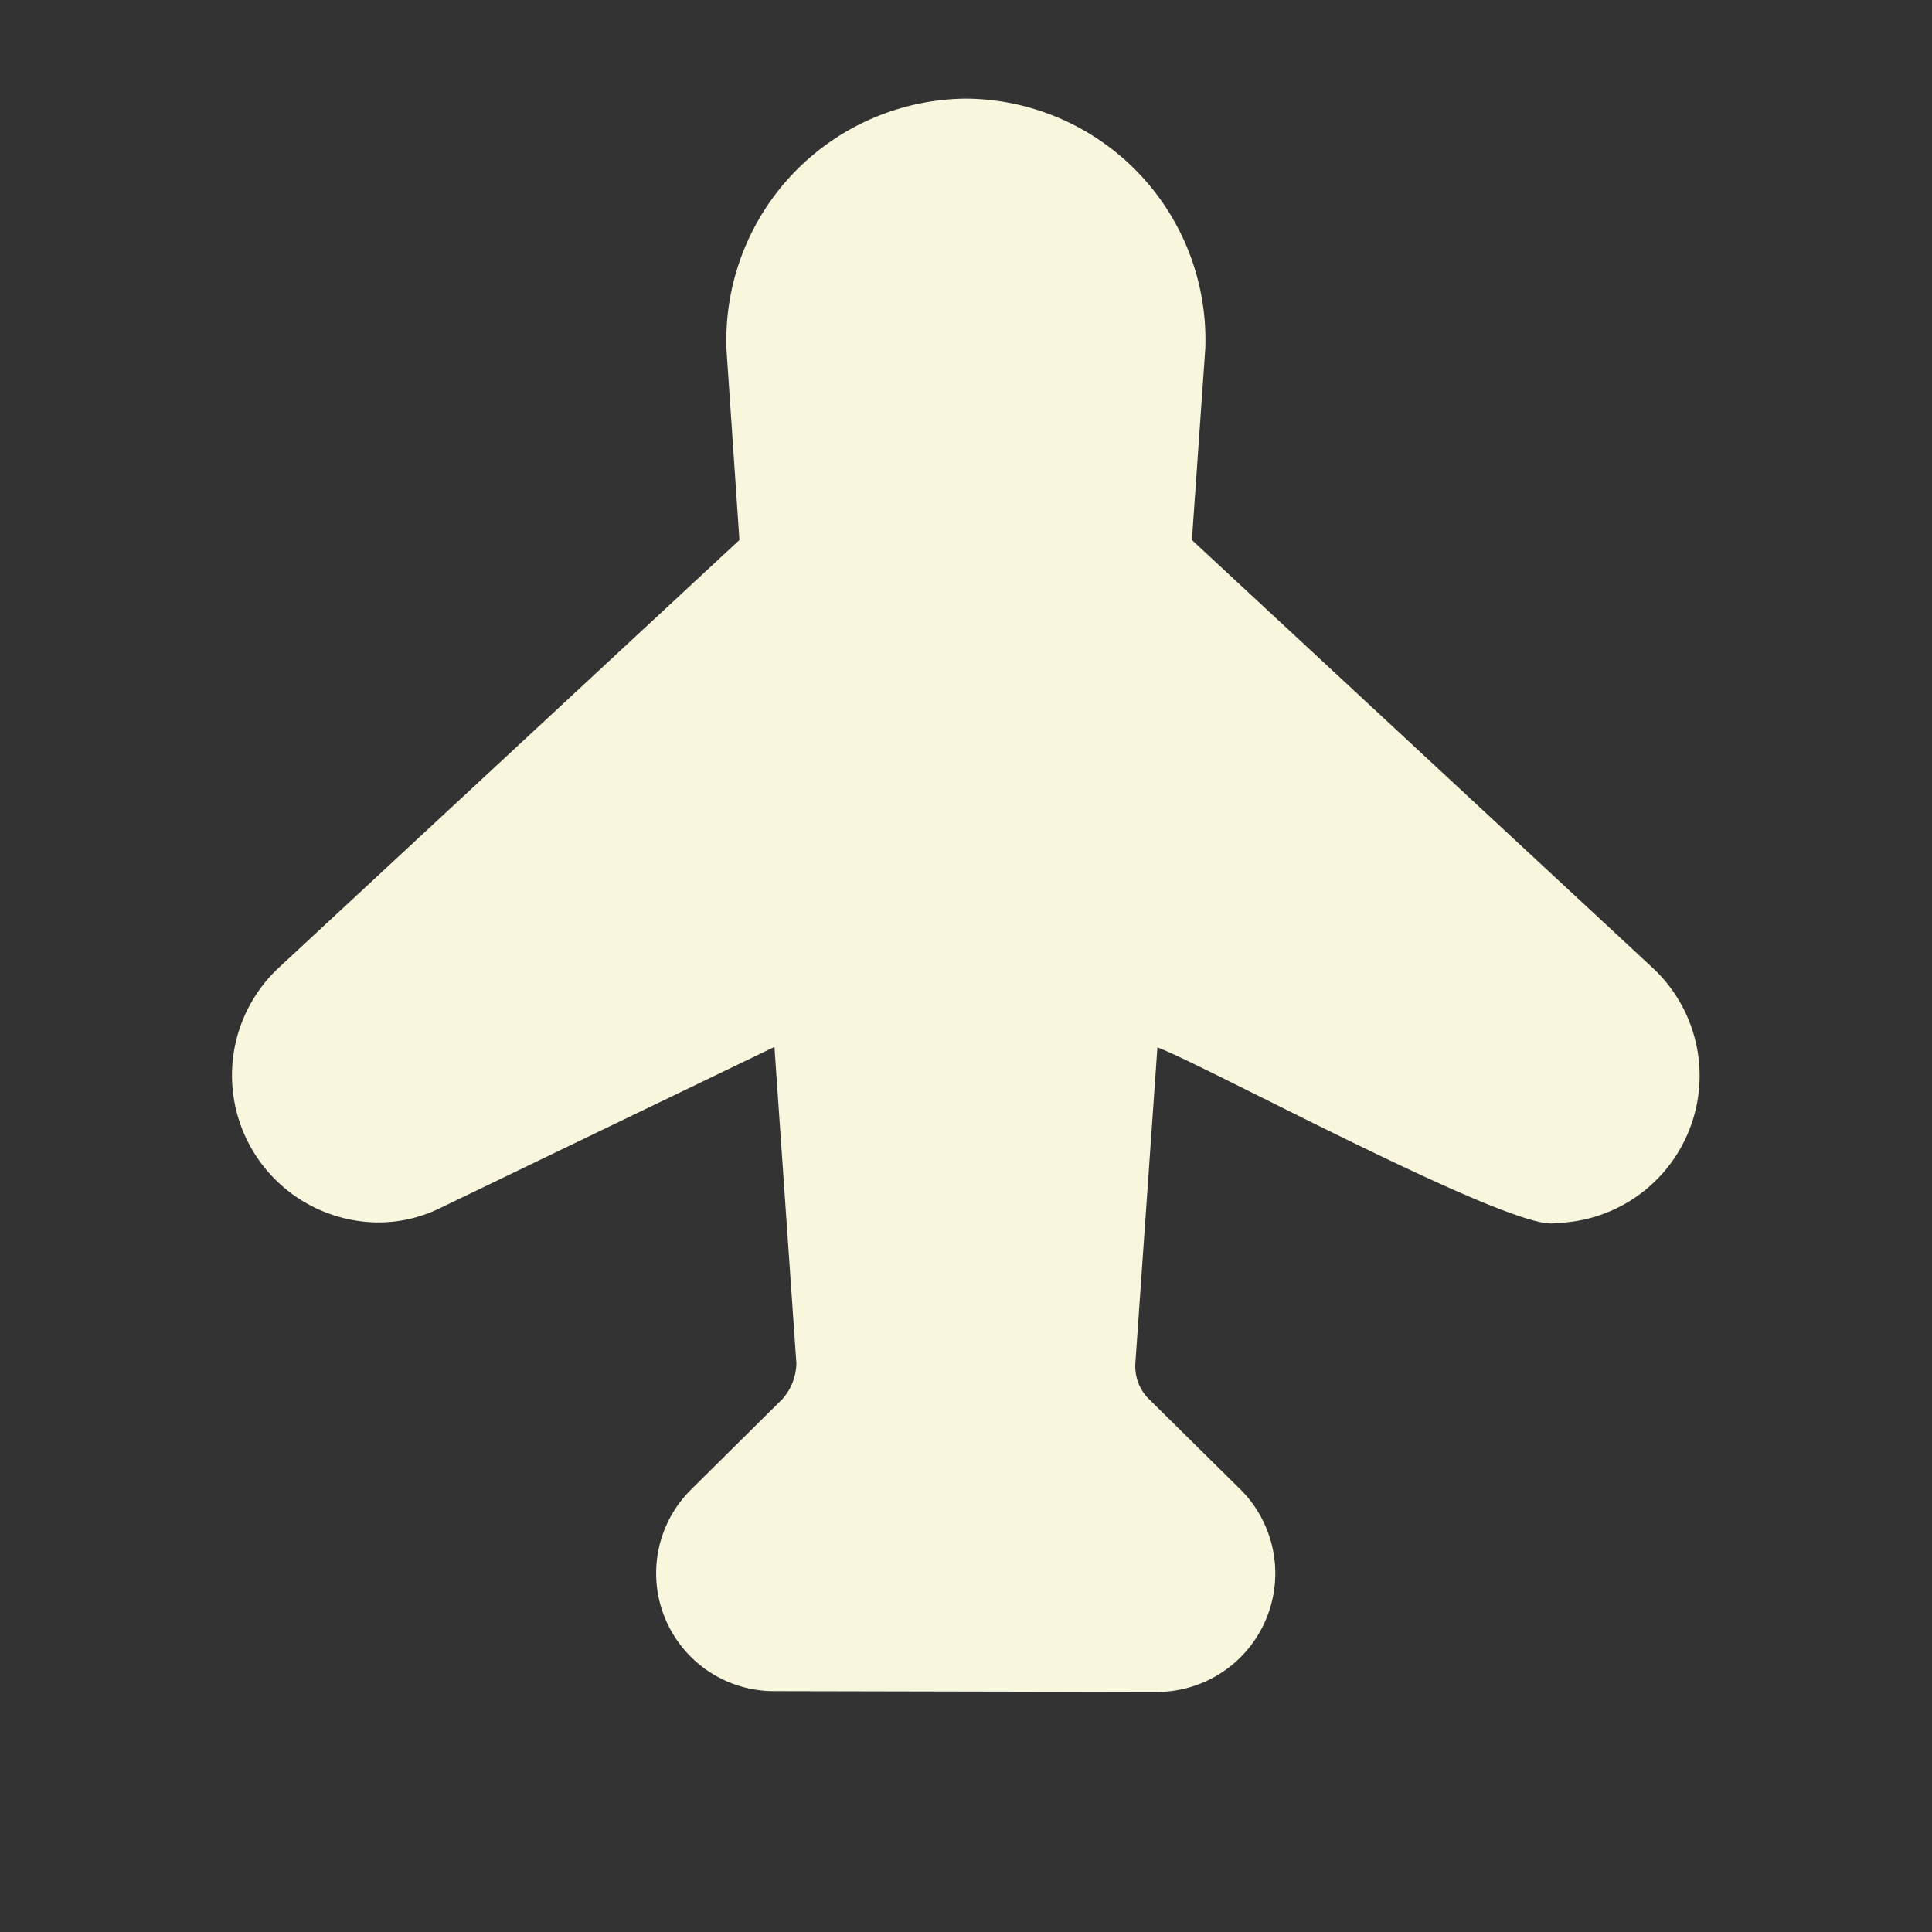 <svg xmlns="http://www.w3.org/2000/svg" width="18.604" height="18.604" viewBox="0 0 18.604 18.604">
  <rect x="0" y="0" width="18.604" height="18.604" fill="#333333" stroke="none"/>
  <path id="Path_34195" data-name="Path 34195" d="M16.5,7.078a2.322,2.322,0,0,1-.073,3.334l-1.393,1.211.225,6.073a1.419,1.419,0,0,1-2.4,1.053c-.344-.2-1.326-3.513-1.515-3.906l-2.3,2a.444.444,0,0,0-.152.335L8.9,18.432a1.142,1.142,0,0,1-1.935.809L4.342,16.607a1.135,1.135,0,0,1,.809-1.929l1.247.006a.536.536,0,0,0,.335-.146L8.74,12.232l-3.376-1.18a1.343,1.343,0,0,1-.529-.335,1.417,1.417,0,0,1,1.053-2.4l6.065.225,1.2-1.375A2.328,2.328,0,0,1,16.5,7.078Z" transform="translate(-7.372 7.612) rotate(-45)" fill="#f8f6dd"/>
</svg>
